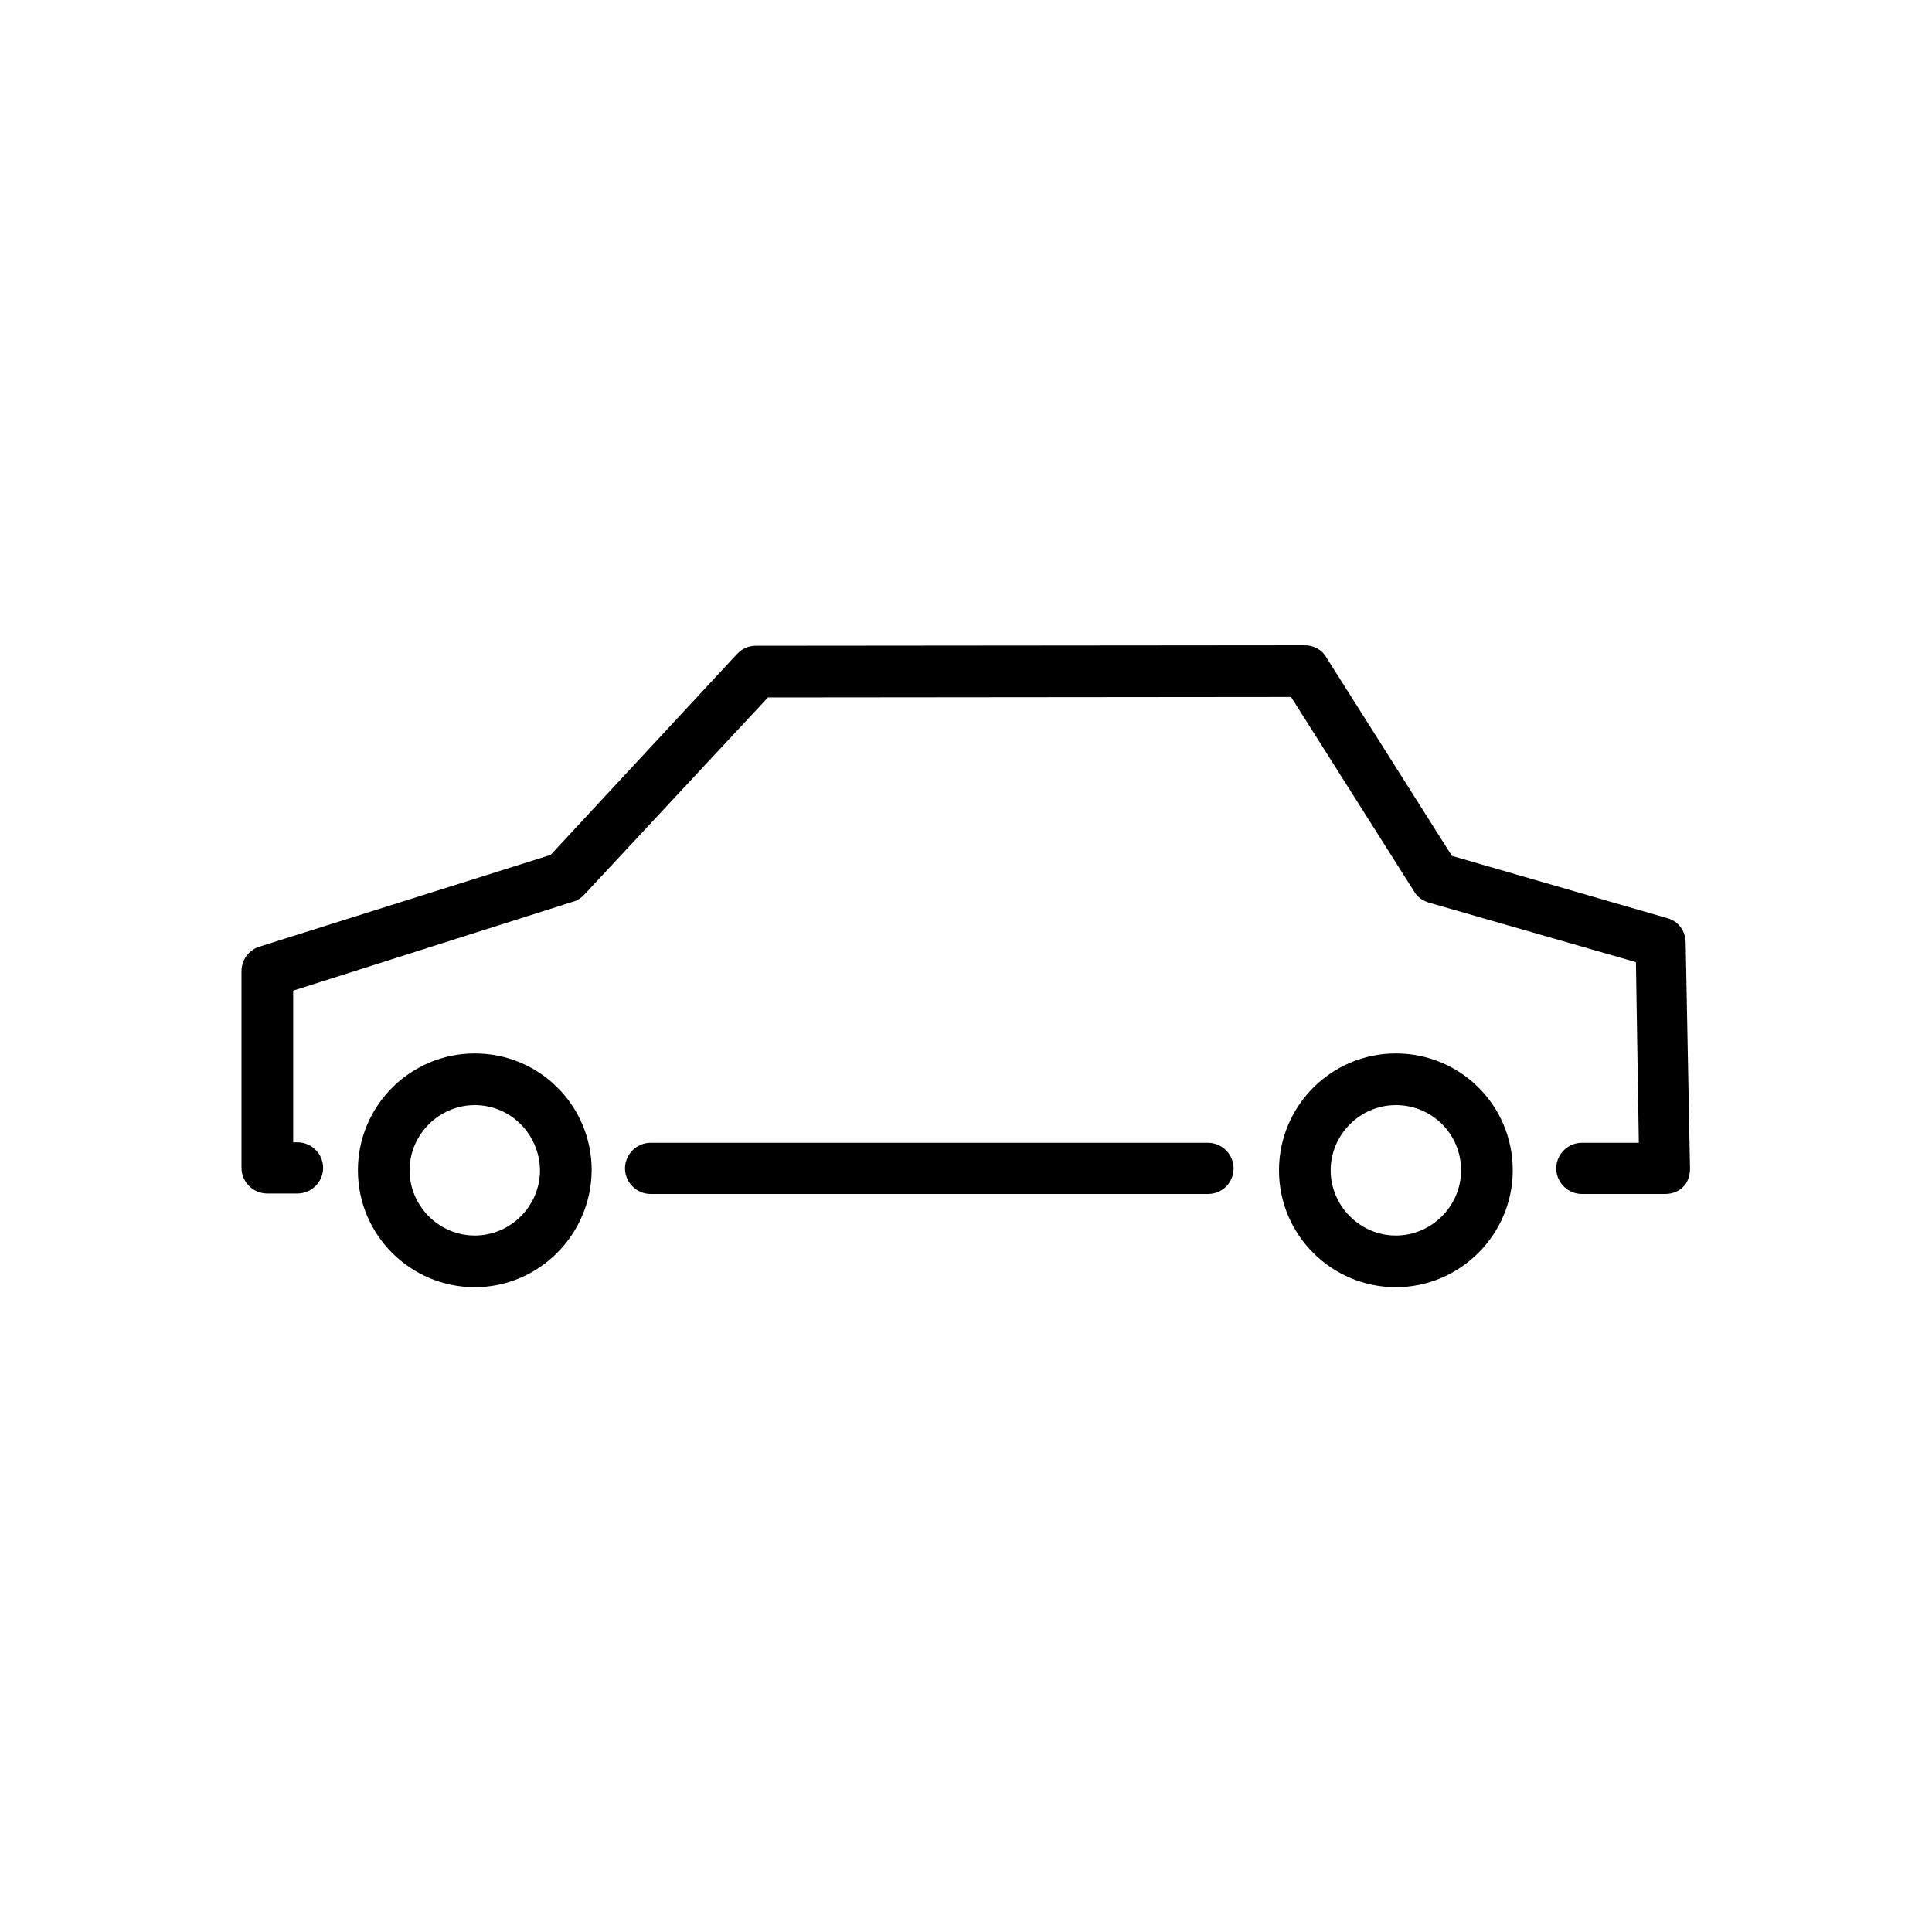 <?xml version="1.0" encoding="utf-8"?>
<!-- Generator: Adobe Illustrator 24.1.0, SVG Export Plug-In . SVG Version: 6.00 Build 0)  -->
<svg version="1.1" id="Laag_1" xmlns="http://www.w3.org/2000/svg" xmlns:xlink="http://www.w3.org/1999/xlink" x="0px" y="0px"
	 viewBox="0 0 400 400" style="enable-background:new 0 0 400 400;" xml:space="preserve">
<path d="M344.7,247.2h-17.2c-2.9,0-5.3-2.4-5.3-5.3c0-2.9,2.4-5.3,5.3-5.3h11.8l-0.6-37.4l-42.8-12.3c-1.3-0.4-2.4-1.1-3.1-2.3
	l-25.5-40.3L159,144.4l-38.1,40.9c-0.6,0.6-1.4,1.2-2.3,1.4l-57.9,18.4v31.4h0.9c2.9,0,5.3,2.4,5.3,5.3c0,2.9-2.4,5.3-5.3,5.3h-6.3
	c-2.9,0-5.3-2.4-5.3-5.3v-40.7c0-2.4,1.5-4.4,3.7-5.1L114,177l38.6-41.6c1-1.1,2.4-1.7,3.9-1.7l113.6-0.1l0,0c1.9,0,3.6,0.9,4.5,2.5
	l26,41.1l44.6,12.9c2.3,0.6,3.8,2.7,3.8,5.1l0.9,46.8c0,1.4-0.5,2.9-1.5,3.8C347.5,246.7,346.2,247.2,344.7,247.2z"/>
<path d="M250.1,247.2H134.7c-2.9,0-5.3-2.4-5.3-5.3c0-2.9,2.4-5.3,5.3-5.3h115.4c2.9,0,5.3,2.4,5.3,5.3
	C255.4,244.8,253.1,247.2,250.1,247.2z"/>
<path d="M98.3,266.5c-13.3,0-24.2-10.8-24.2-24.2c0-13.3,10.8-24.2,24.2-24.2s24.2,10.8,24.2,24.2
	C122.4,255.6,111.6,266.5,98.3,266.5z M98.3,228.8c-7.4,0-13.5,6.1-13.5,13.5c0,7.4,6.1,13.5,13.5,13.5c7.4,0,13.5-6.1,13.5-13.5
	C111.7,234.8,105.7,228.8,98.3,228.8z"/>
<path d="M289,266.5c-13.3,0-24.2-10.8-24.2-24.2c0-13.3,10.8-24.2,24.2-24.2s24.2,10.8,24.2,24.2C313.2,255.6,302.3,266.5,289,266.5
	z M289,228.8c-7.4,0-13.5,6.1-13.5,13.5c0,7.4,6.1,13.5,13.5,13.5c7.4,0,13.5-6.1,13.5-13.5C302.5,234.8,296.5,228.8,289,228.8z"/>
</svg>
